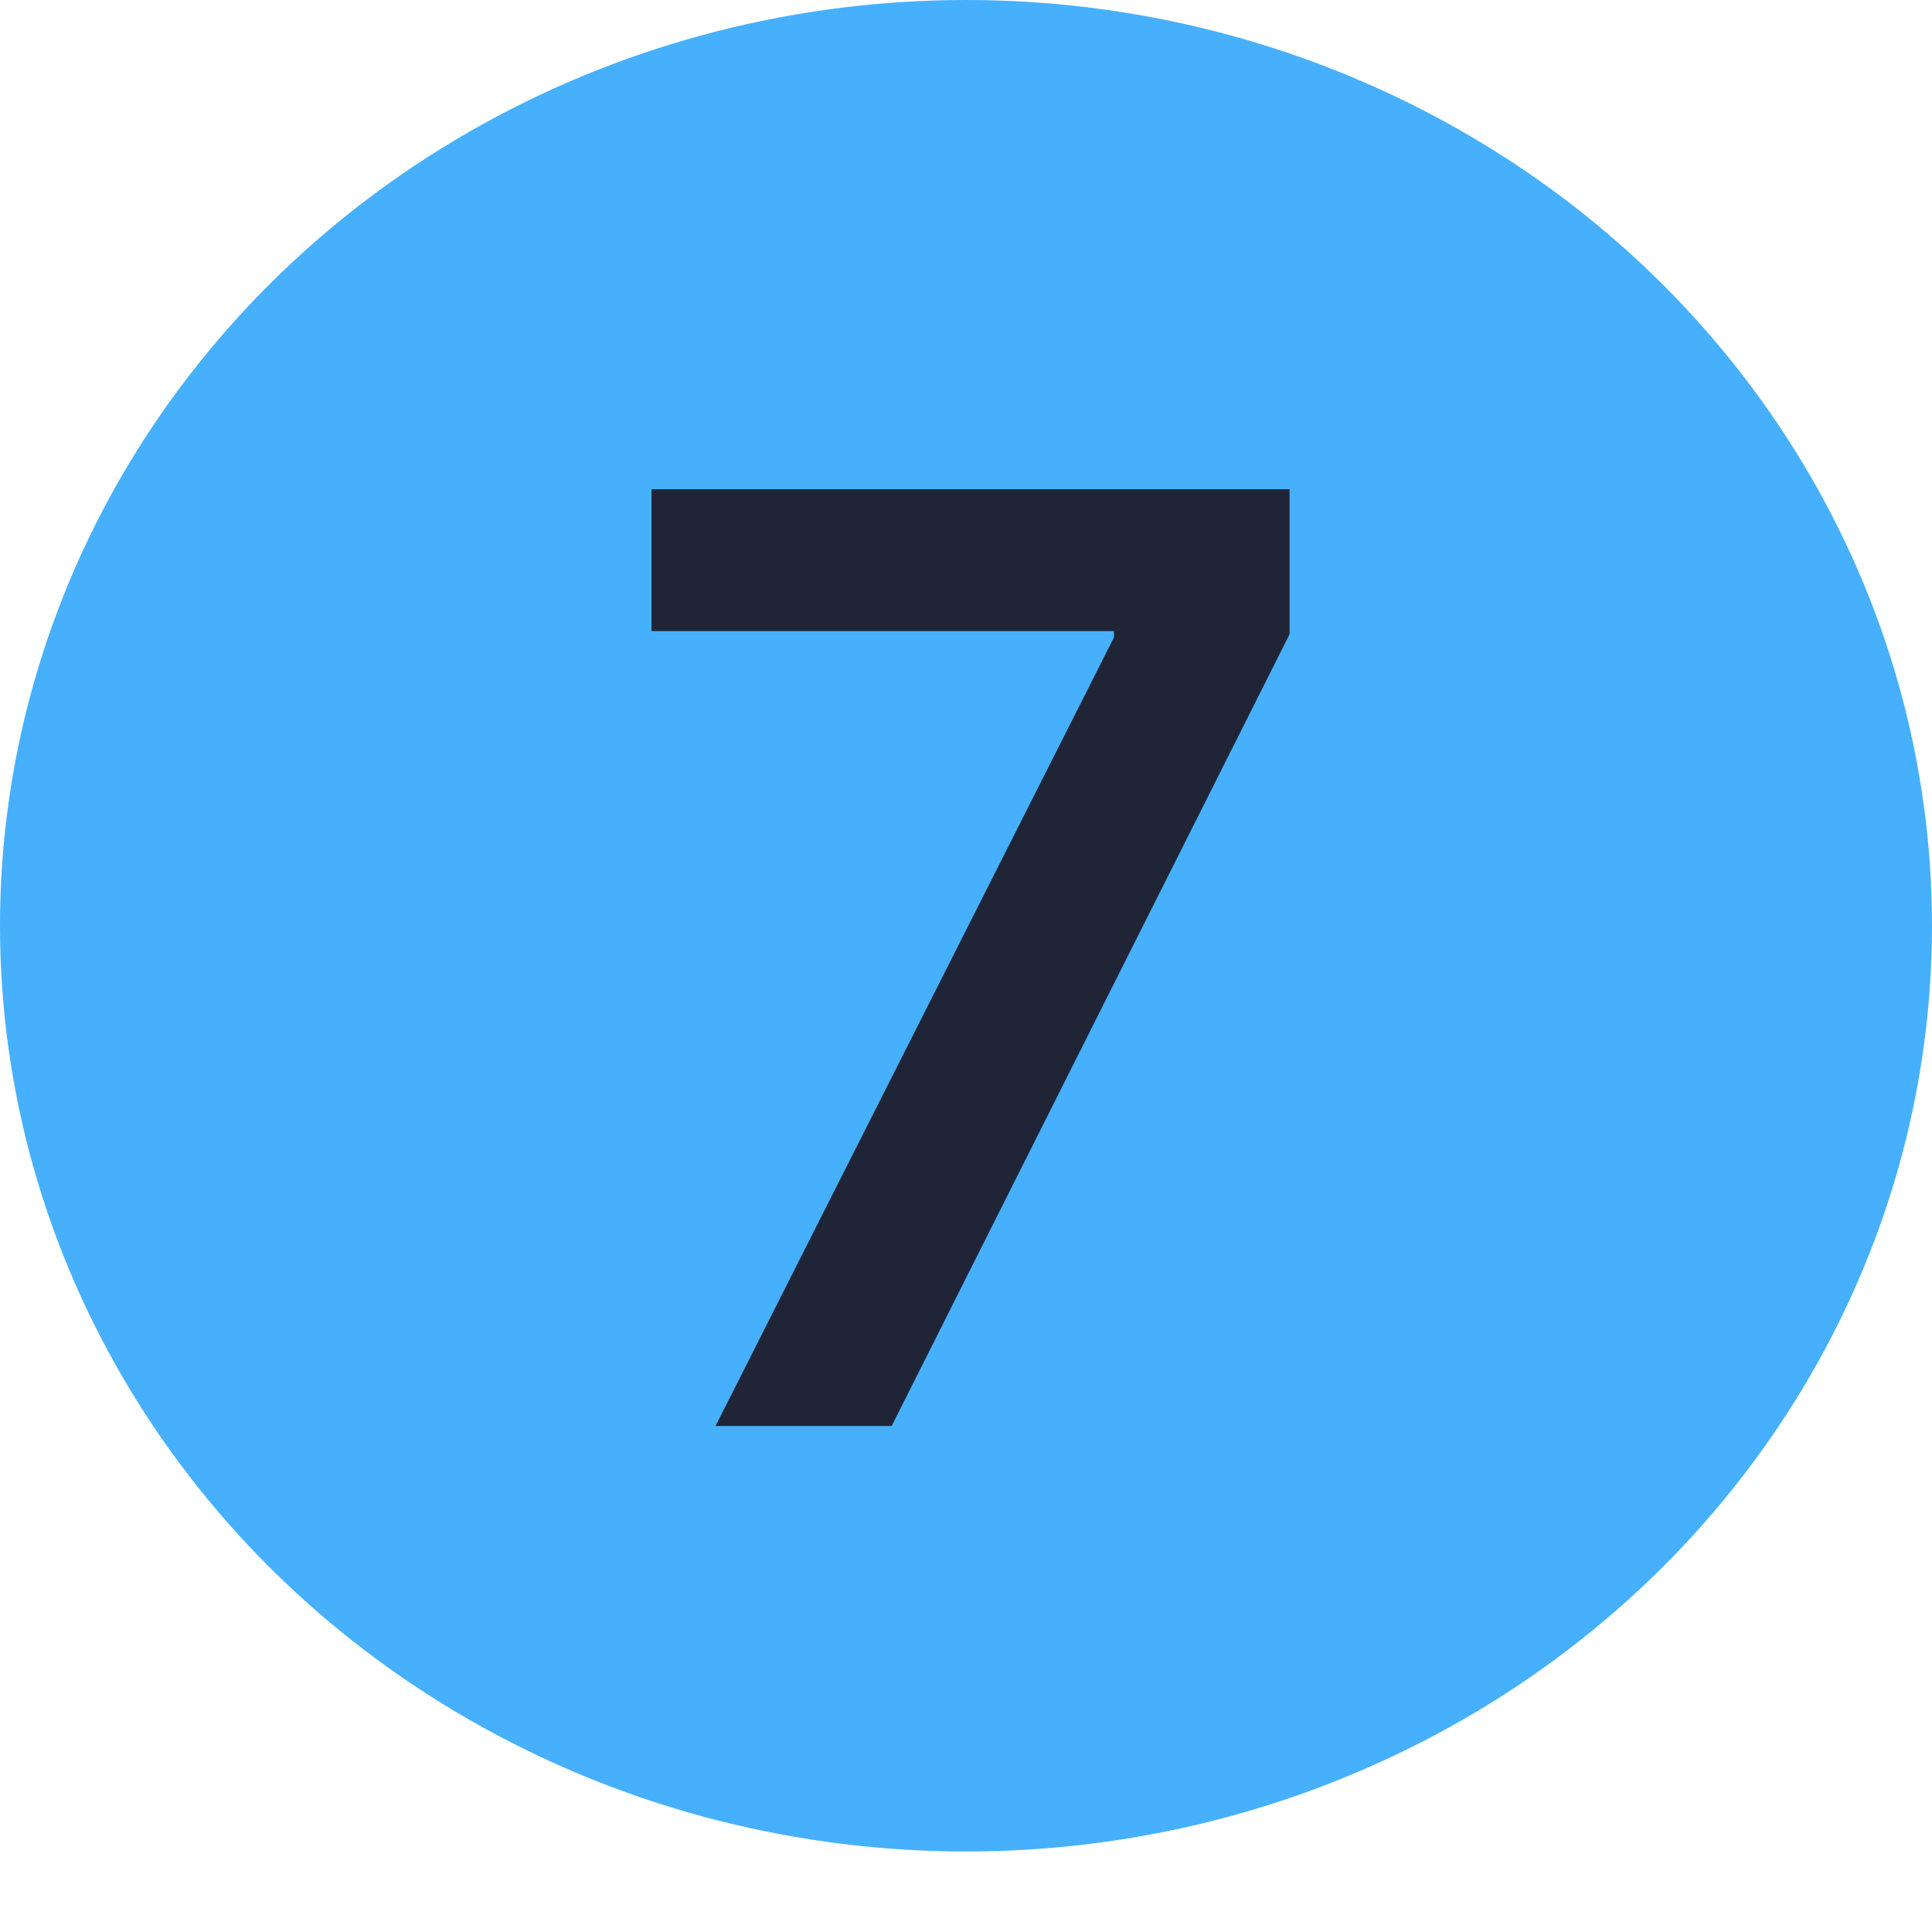 <?xml version="1.0" encoding="UTF-8"?> <svg xmlns="http://www.w3.org/2000/svg" width="42" height="42" viewBox="0 0 42 42" fill="none"><ellipse cx="21" cy="20.125" rx="21" ry="20.125" fill="#46B0FD"></ellipse><path d="M15.555 31L24.216 13.858V13.719H14.163V10.636H28.034V13.788L19.384 31H15.555Z" fill="#1F2537"></path></svg> 